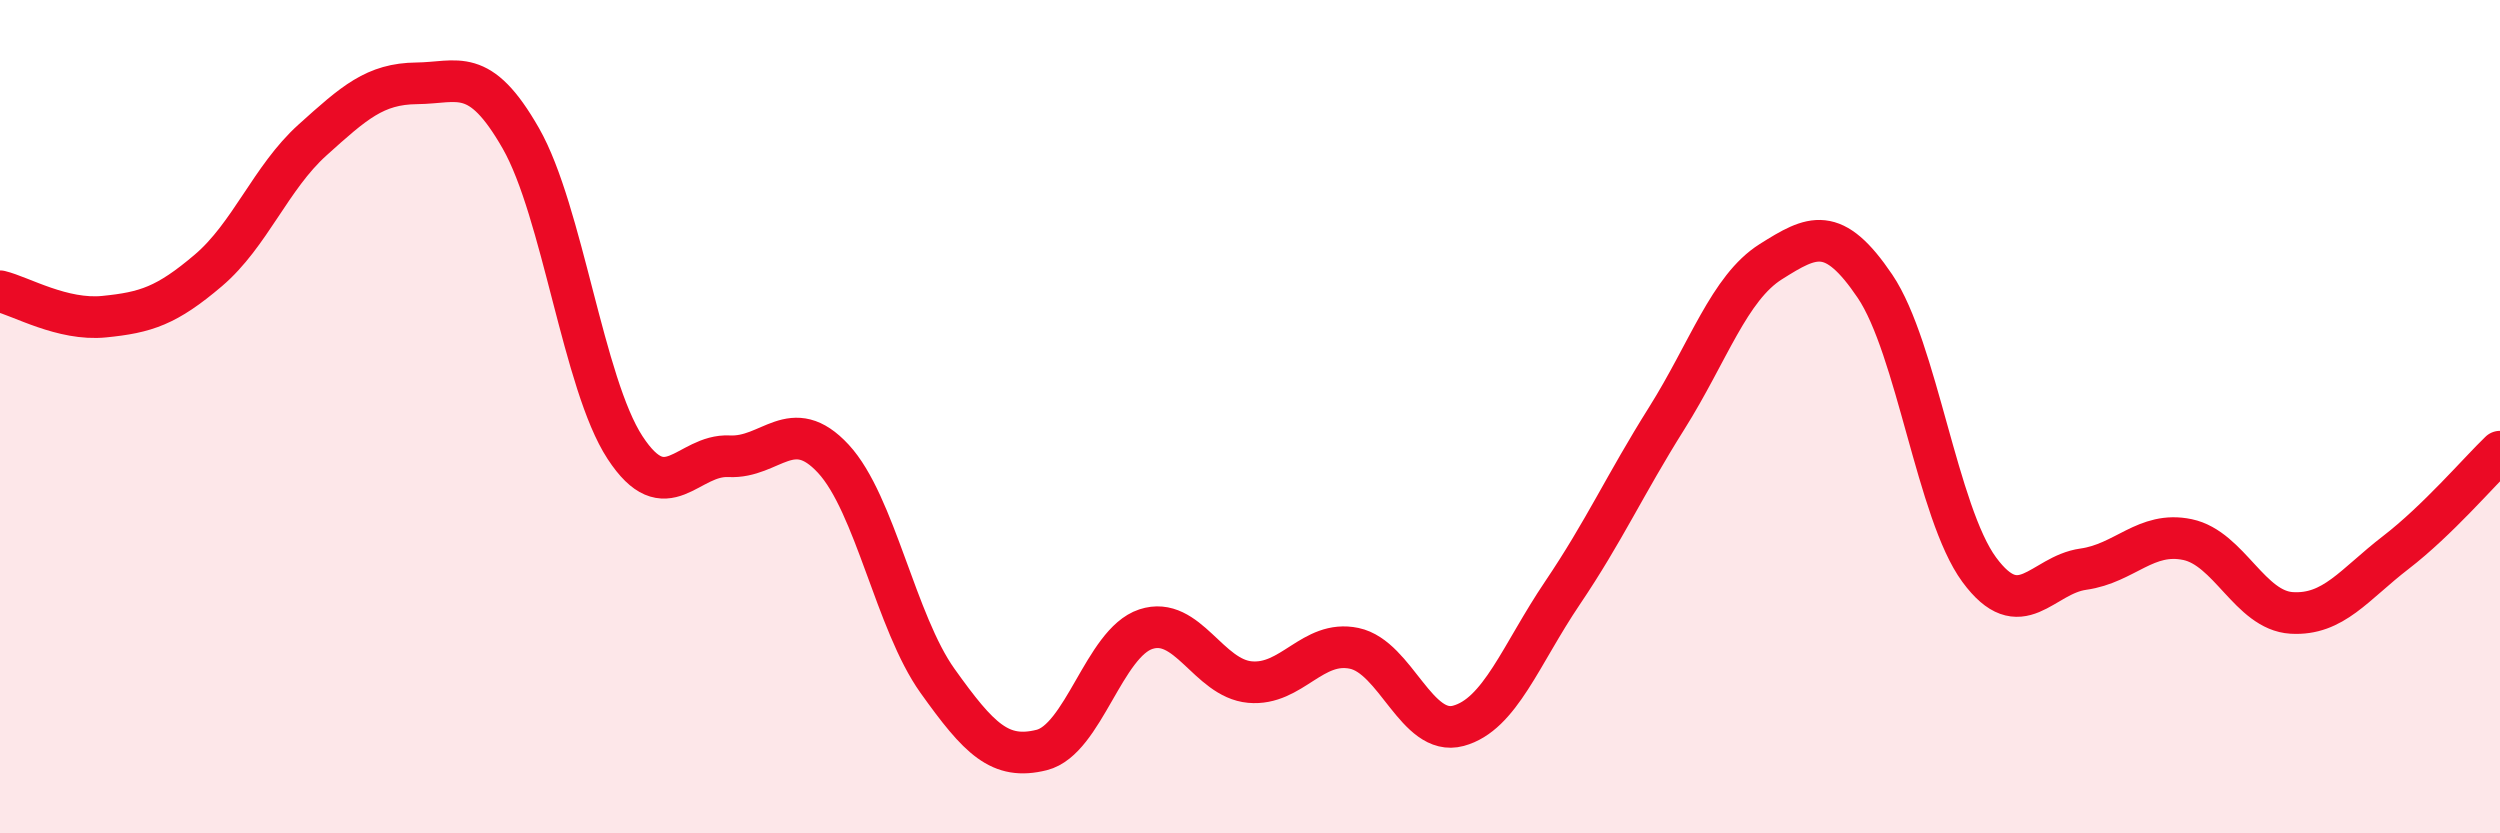 
    <svg width="60" height="20" viewBox="0 0 60 20" xmlns="http://www.w3.org/2000/svg">
      <path
        d="M 0,6.99 C 0.5,7.11 1.5,7.7 2.5,7.6 C 3.5,7.5 4,7.34 5,6.49 C 6,5.64 6.5,4.26 7.5,3.36 C 8.5,2.46 9,2.01 10,2 C 11,1.99 11.5,1.57 12.5,3.32 C 13.5,5.07 14,9.21 15,10.74 C 16,12.27 16.5,10.9 17.5,10.95 C 18.5,11 19,9.93 20,11.01 C 21,12.09 21.5,14.94 22.5,16.34 C 23.5,17.74 24,18.25 25,18 C 26,17.75 26.5,15.43 27.5,15.1 C 28.5,14.77 29,16.28 30,16.37 C 31,16.46 31.5,15.35 32.5,15.56 C 33.5,15.77 34,17.69 35,17.42 C 36,17.15 36.5,15.71 37.5,14.23 C 38.5,12.75 39,11.63 40,10.04 C 41,8.45 41.5,6.91 42.5,6.28 C 43.5,5.65 44,5.39 45,6.87 C 46,8.35 46.5,12.31 47.5,13.67 C 48.5,15.03 49,13.8 50,13.66 C 51,13.52 51.5,12.74 52.5,12.95 C 53.5,13.16 54,14.65 55,14.71 C 56,14.77 56.5,14.03 57.5,13.26 C 58.5,12.49 59.5,11.32 60,10.84L60 20L0 20Z"
        fill="#EB0A25"
        opacity="0.1"
        stroke-linecap="round"
        stroke-linejoin="round"
      />
      <path
        d="M 0,6.99 C 0.5,7.11 1.5,7.7 2.5,7.6 C 3.5,7.5 4,7.34 5,6.49 C 6,5.64 6.5,4.26 7.5,3.36 C 8.5,2.46 9,2.01 10,2 C 11,1.99 11.5,1.57 12.5,3.32 C 13.5,5.07 14,9.21 15,10.74 C 16,12.27 16.5,10.9 17.5,10.95 C 18.5,11 19,9.93 20,11.01 C 21,12.09 21.5,14.94 22.5,16.34 C 23.5,17.74 24,18.25 25,18 C 26,17.75 26.5,15.43 27.5,15.1 C 28.5,14.77 29,16.28 30,16.37 C 31,16.46 31.5,15.35 32.5,15.56 C 33.5,15.77 34,17.69 35,17.42 C 36,17.15 36.5,15.71 37.5,14.23 C 38.5,12.75 39,11.63 40,10.04 C 41,8.45 41.5,6.91 42.5,6.28 C 43.5,5.65 44,5.39 45,6.87 C 46,8.35 46.5,12.31 47.5,13.67 C 48.5,15.03 49,13.8 50,13.66 C 51,13.52 51.5,12.74 52.5,12.95 C 53.5,13.16 54,14.65 55,14.71 C 56,14.77 56.5,14.03 57.5,13.26 C 58.5,12.49 59.5,11.32 60,10.84"
        stroke="#EB0A25"
        stroke-width="1"
        fill="none"
        stroke-linecap="round"
        stroke-linejoin="round"
      />
    </svg>
  